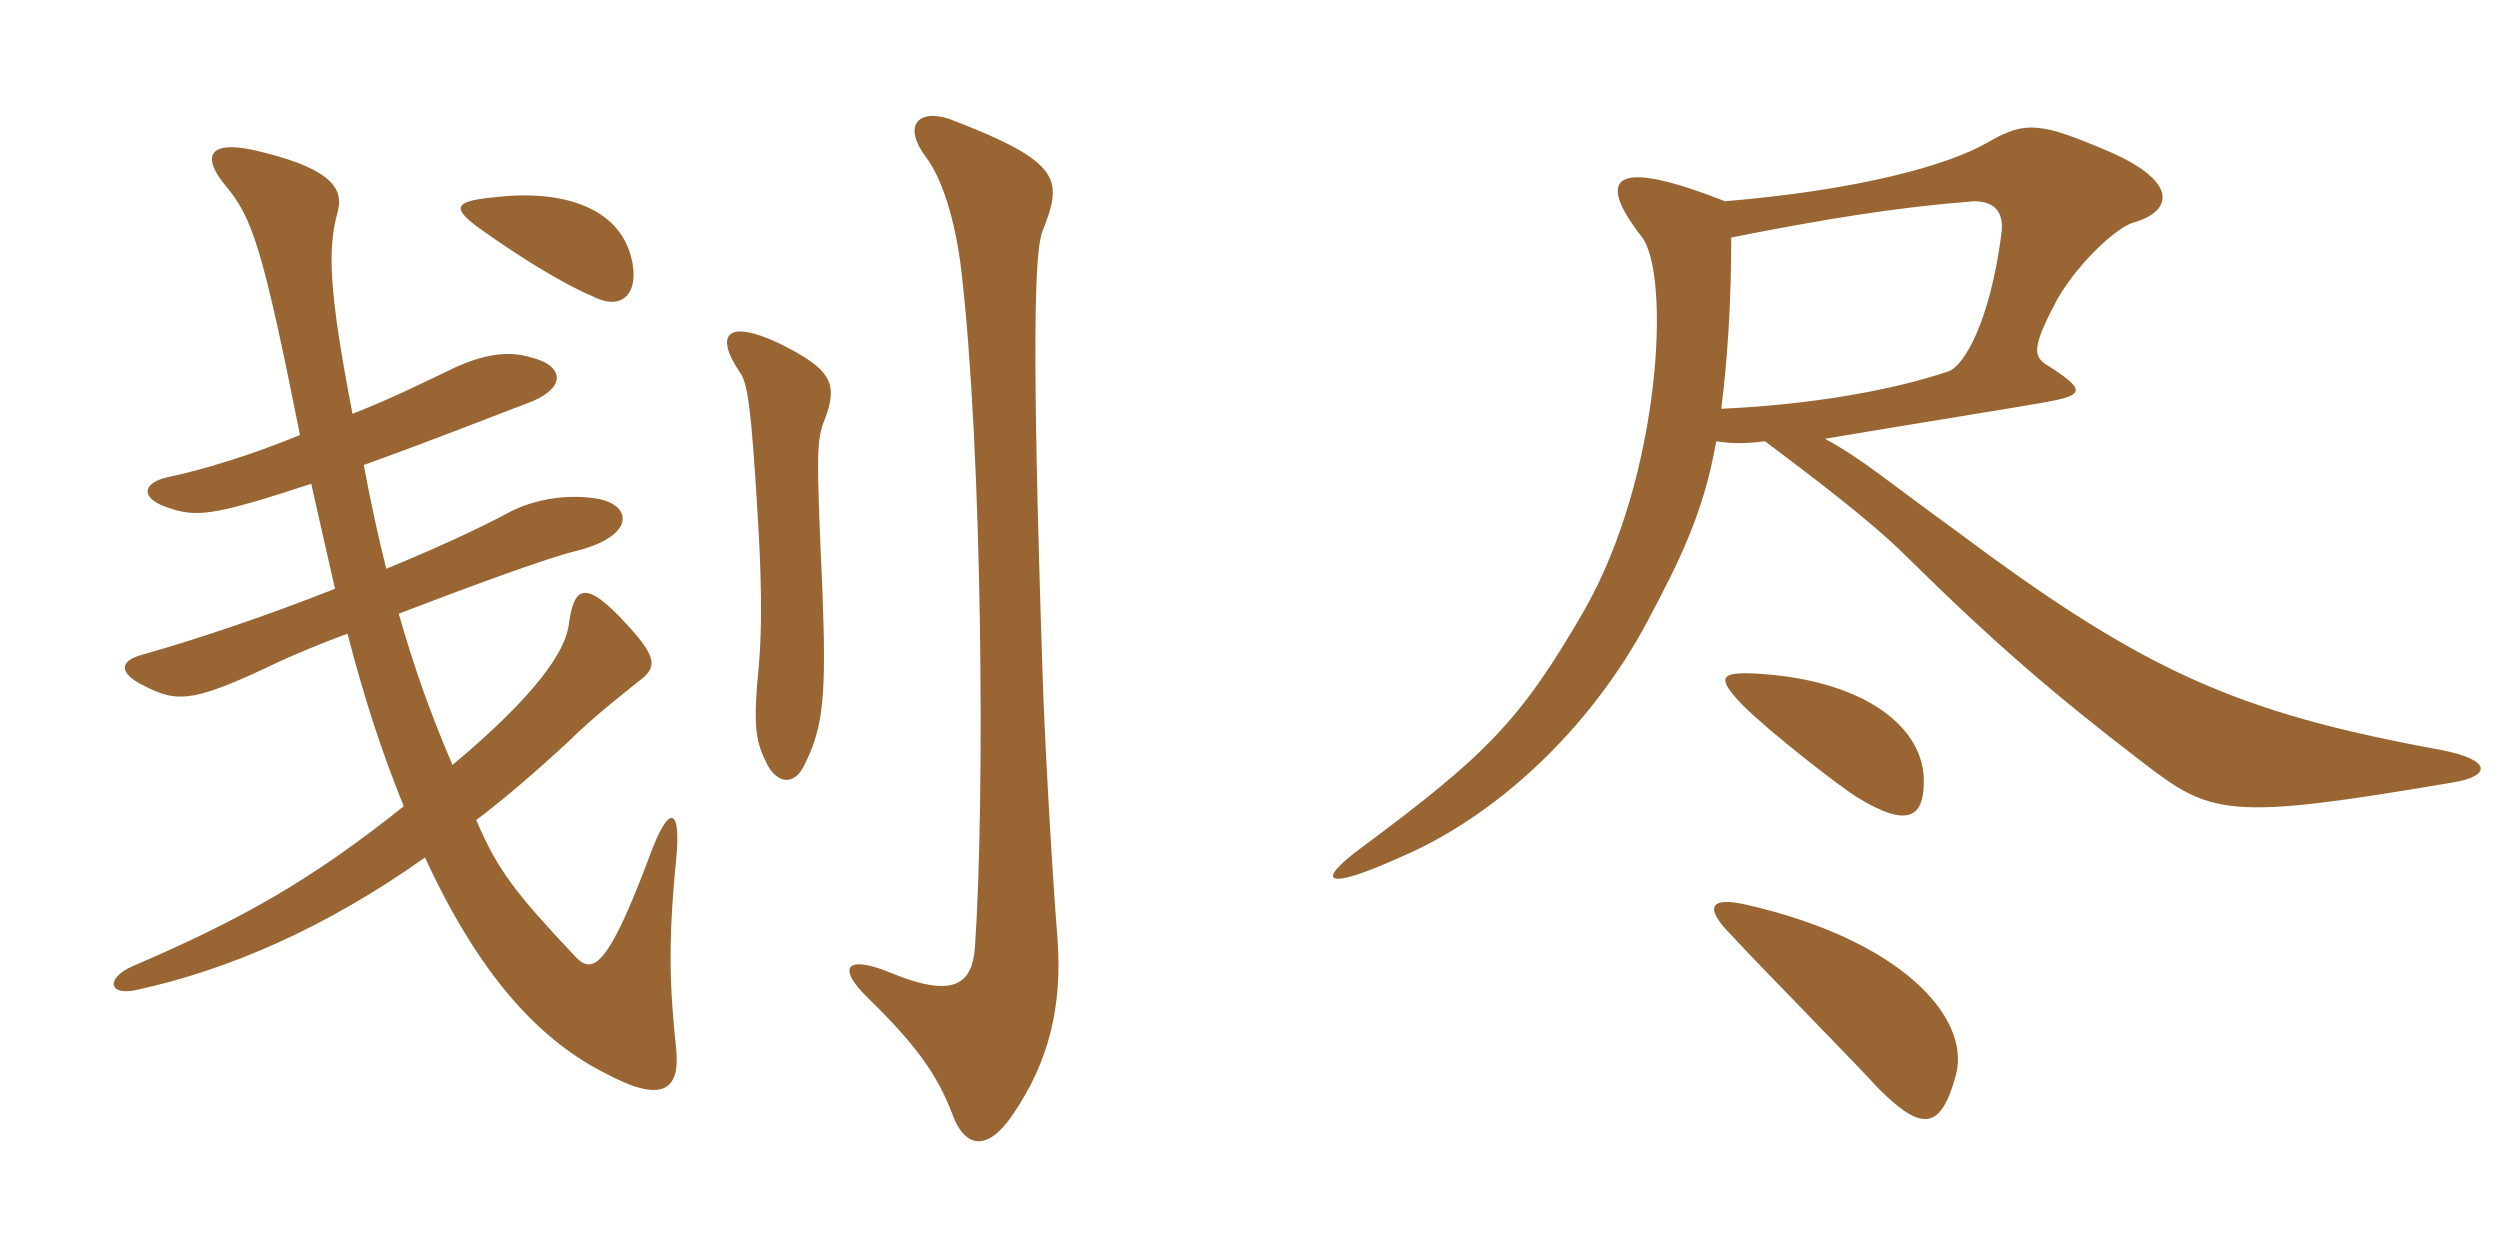 <svg xmlns="http://www.w3.org/2000/svg" xmlns:xlink="http://www.w3.org/1999/xlink" width="300" height="150"><path fill="#996633" padding="10" d="M126.90 112.65C126.15 103.35 125.25 86.40 125.10 80.55C123.75 39.90 124.20 30 125.10 27.75C127.50 21.60 127.65 19.50 113.85 14.25C110.10 13.05 108.30 15.15 111.15 18.90C112.95 21.30 114.60 26.10 115.35 32.40C117.90 54.15 118.20 96 117 113.55C116.70 117.90 114.75 120 106.80 116.70C101.70 114.60 100.20 115.95 104.25 119.85C110.10 125.55 112.50 129.15 114.15 133.35C115.80 138.15 118.65 138 121.50 133.80C125.85 127.50 127.50 120.75 126.90 112.65ZM99 50.25C100.65 45.90 99.60 44.25 93.60 41.25C87.30 38.25 85.65 40.05 88.80 44.70C89.70 45.90 90.15 48.90 90.90 61.50C91.35 68.55 91.50 75.15 91.05 79.95C90.30 87.60 90.75 89.10 92.10 91.80C93.30 94.05 95.40 94.35 96.60 91.65C98.85 87.15 99.15 83.25 98.70 71.10C97.95 54.30 97.95 52.80 99 50.25ZM75.75 30.90C74.25 24.90 67.50 22.65 59.10 23.70C54.30 24.15 54.30 25.05 57.60 27.45C61.80 30.45 67.20 33.90 71.10 35.55C74.85 37.50 76.80 34.95 75.75 30.90ZM37.35 58.05C38.40 62.70 39.30 66.75 40.20 70.65C32.25 73.80 23.85 76.65 16.95 78.60C14.25 79.35 14.25 80.85 17.40 82.35C21.45 84.45 23.55 84.15 33.60 79.35C34.95 78.75 37.95 77.40 41.70 76.05C43.80 84.15 45.90 90.45 48.45 96.75C37.20 105.75 28.80 110.40 15.90 115.95C12.75 117.30 12.90 119.55 16.35 118.80C27.45 116.40 39.15 111.30 51 102.90C58.05 118.20 65.55 125.25 72.75 128.85C79.50 132.45 81.60 130.80 81.15 126C80.40 118.65 80.10 113.55 81.15 103.05C81.75 96.75 80.25 96.45 78 102.60C72.90 116.25 71.10 117 69 114.75C61.80 107.10 59.70 104.40 57.15 98.40C60.75 95.70 64.50 92.40 68.10 89.10C71.10 86.10 75.15 82.95 76.65 81.75C78.90 80.10 78.90 78.90 75.15 74.85C70.20 69.45 68.85 70.35 68.25 75C67.80 78.15 64.50 83.25 54.30 91.80C51.60 85.50 49.65 79.95 47.85 73.65C56.40 70.35 65.85 66.90 69 66.15C76.35 64.35 75.90 60.60 71.70 59.85C68.25 59.25 64.35 59.85 61.35 61.35C57.45 63.45 52.20 65.85 46.35 68.25C45.45 64.65 44.55 60.60 43.65 55.80C51.15 53.10 58.80 50.10 63.90 48.15C68.10 46.35 67.50 43.80 63.75 42.90C60.90 42 57.90 42.60 54.60 44.10C51.15 45.75 46.95 47.85 42.30 49.65C39.45 34.95 39.30 29.85 40.50 25.50C41.25 22.80 40.05 20.40 31.65 18.30C24.90 16.50 24.15 18.75 27 22.20C30.30 26.10 31.50 29.70 36 52.20C30.15 54.60 24.30 56.40 19.95 57.30C16.95 58.05 16.95 59.85 20.10 60.90C23.55 62.10 25.50 61.95 37.35 58.05ZM294.30 93.90C298.95 93.15 299.10 91.20 292.95 90C268.35 85.50 257.25 80.55 234.60 63.60C226.50 57.75 223.65 55.20 219 52.65C227.85 51.15 243.75 48.60 245.25 48.30C250.35 47.40 250.35 46.80 245.40 43.65C243.90 42.60 244.05 41.25 246.90 35.85C249.75 31.05 254.25 27.15 256.05 26.70C260.70 25.35 261.45 21.90 253.35 18.30C244.95 14.70 243.15 14.40 238.50 17.10C233.85 19.80 223.20 22.80 207 24.15C193.65 18.90 191.40 21.15 196.95 28.35C200.55 32.70 199.35 57.15 190.05 73.35C182.40 86.55 178.35 90.60 163.20 101.85C157.95 105.75 158.70 107.10 168.30 102.75C179.40 97.95 190.65 87.75 197.70 74.55C201.60 67.20 204.45 61.50 205.95 52.95C207.75 53.25 209.40 53.25 211.80 52.95C216.75 56.70 224.25 62.25 228.75 66.75C239.55 77.40 246.60 83.40 256.95 91.35C265.35 97.80 267 98.55 294.30 93.90ZM230.85 93.30C230.55 86.85 223.20 81.60 211.05 80.85C206.25 80.55 205.95 81.30 209.10 84.60C212.25 87.75 220.50 94.20 222.90 95.70C229.05 99.45 231 98.10 230.85 93.30ZM234.75 128.85C236.40 121.95 228 112.80 209.70 108.60C205.35 107.55 204.30 108.75 207.75 112.20C211.05 115.80 222.30 127.20 225.45 130.65C230.70 135.90 232.95 135.60 234.75 128.85ZM240.15 28.20C238.80 38.40 235.80 43.80 233.85 44.55C226.80 46.95 216.75 48.60 206.55 49.05C207.30 43.20 207.75 36.30 207.75 28.50C219.15 26.25 227.40 24.90 236.85 24.15C239.10 24.15 240.60 25.20 240.15 28.20Z"/></svg>
